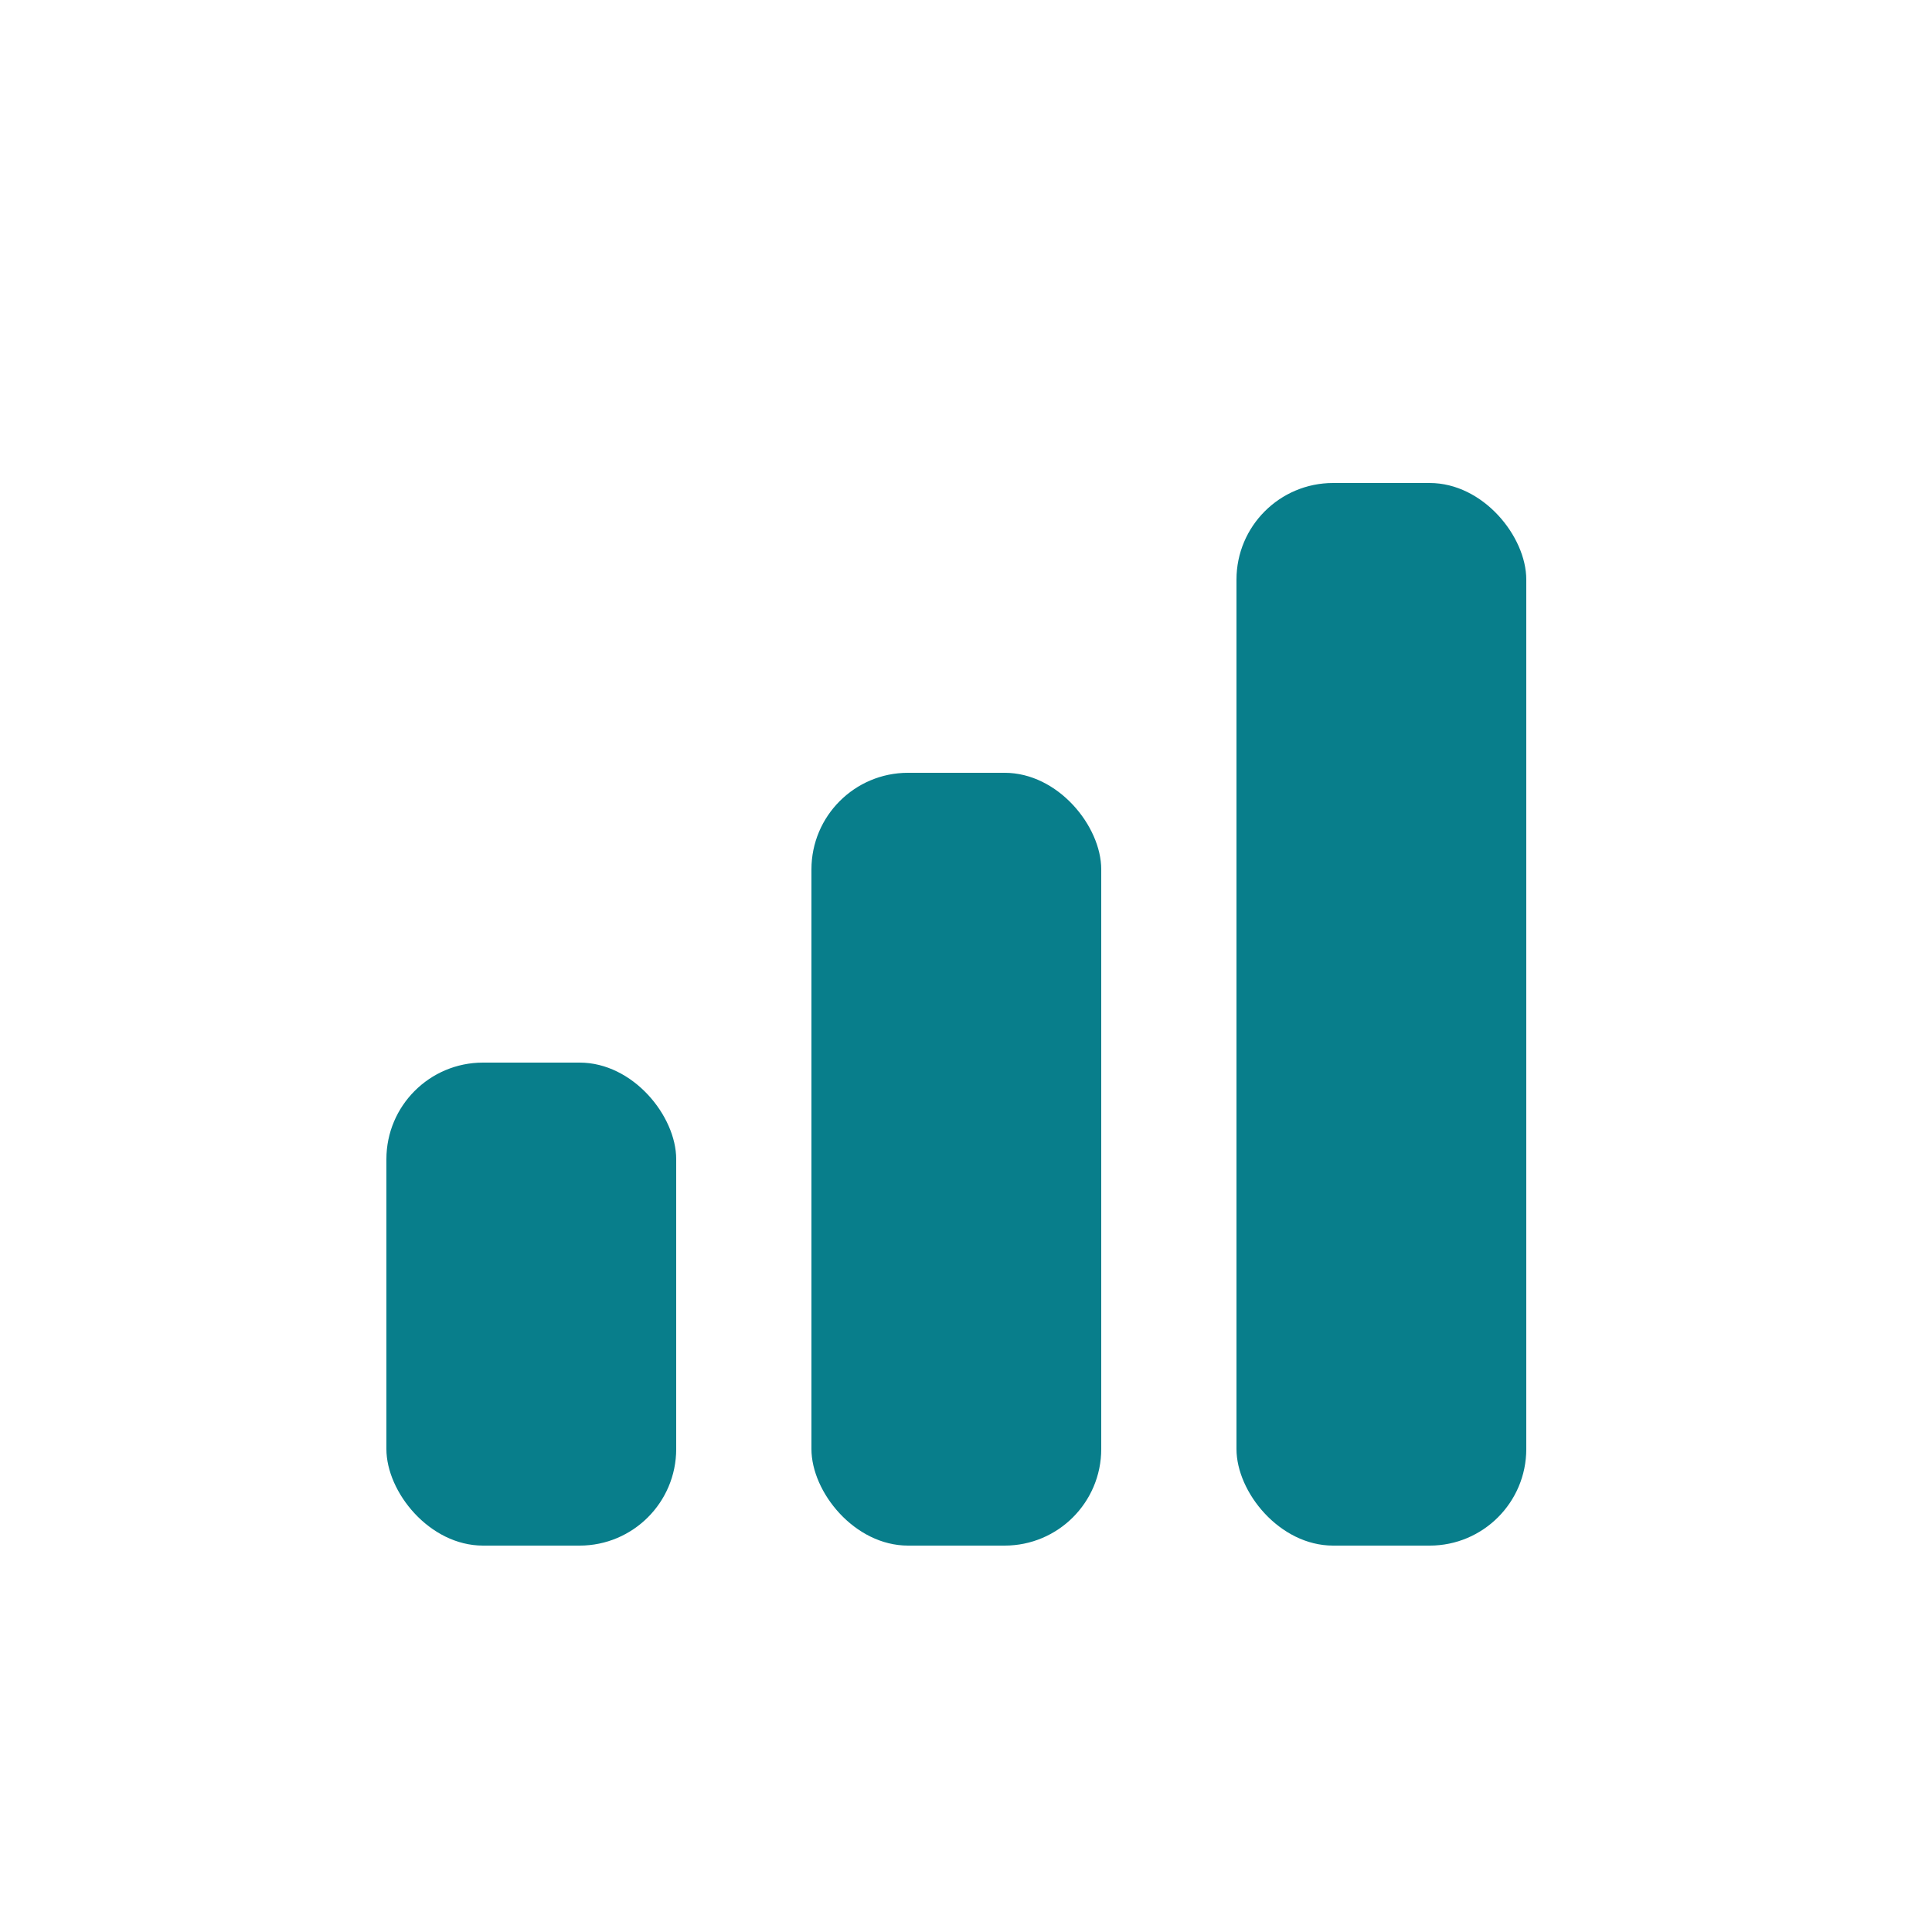 <svg width="100" height="100" viewBox="0 0 100 100" fill="none" xmlns="http://www.w3.org/2000/svg">
    <rect x="20" y="55" width="15" height="25" rx="5" fill="#087E8B"/>
    <rect x="42" y="40" width="15" height="40" rx="5" fill="#087E8B"/>
    <rect x="64" y="25" width="15" height="55" rx="5" fill="#087E8B"/>
</svg>